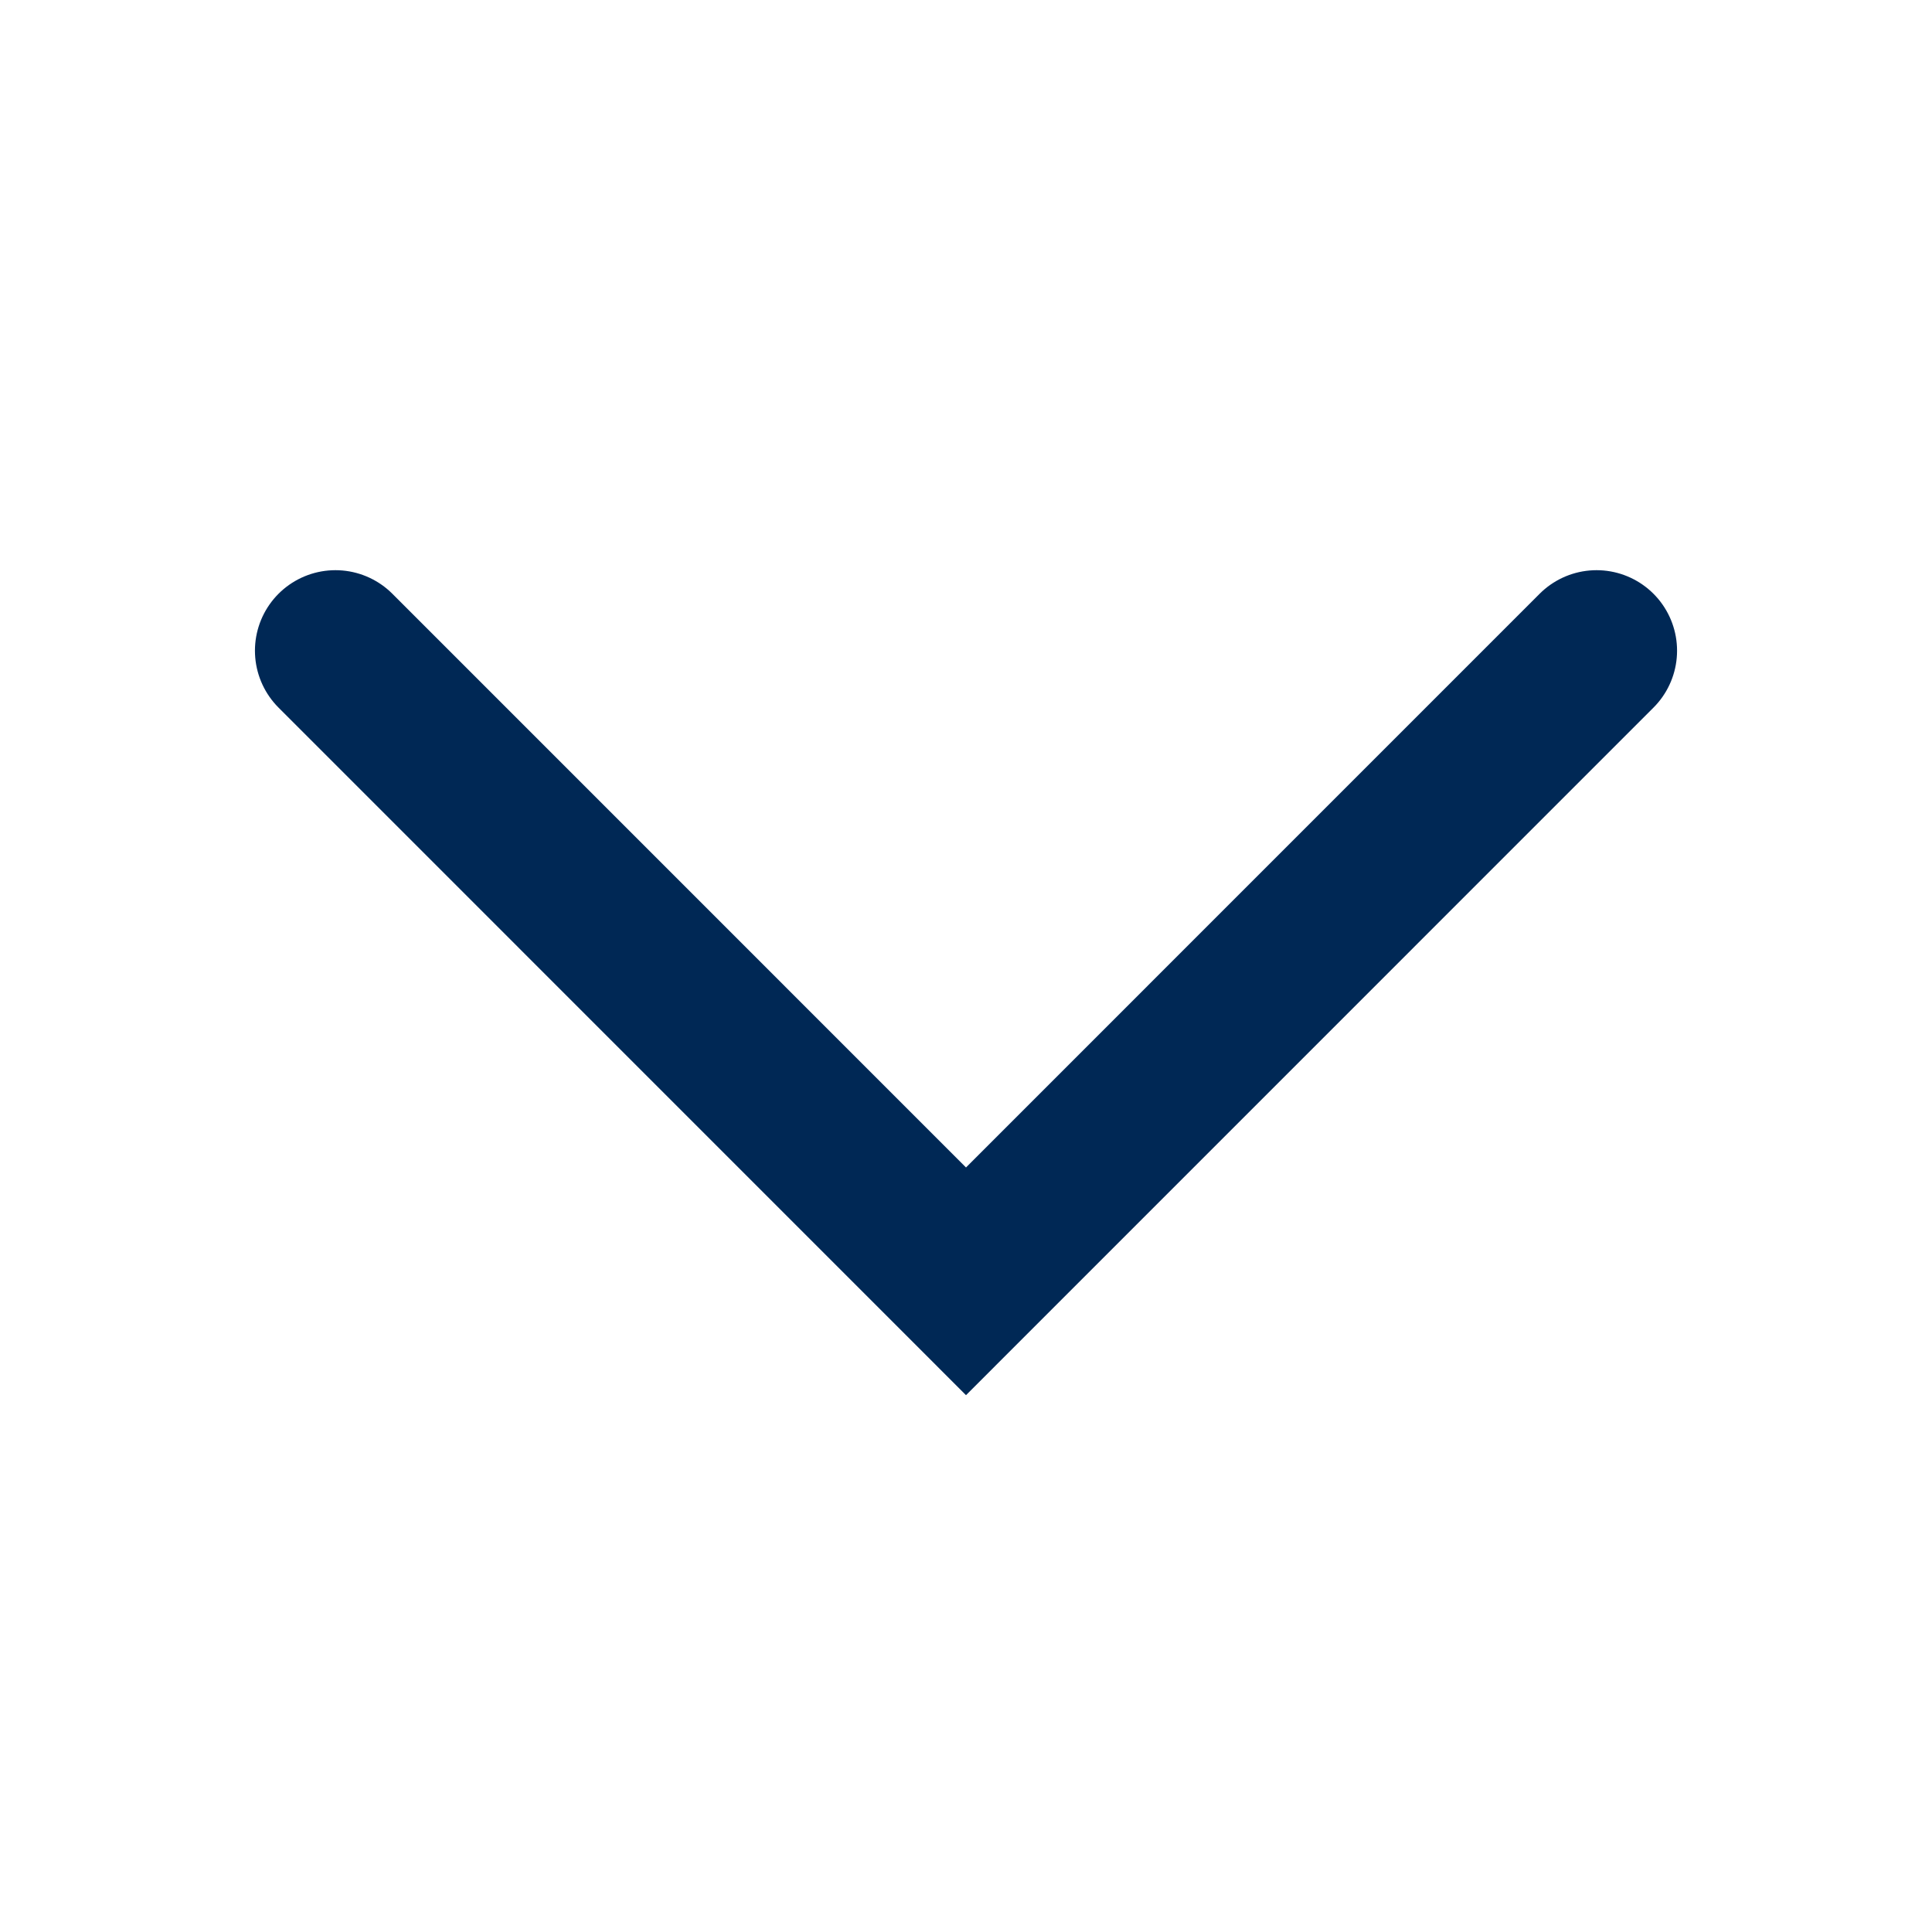 <svg width="24" height="24" viewBox="0 0 24 24" fill="none" xmlns="http://www.w3.org/2000/svg">
<path d="M19.833 8.083L12 15.917L4.167 8.083" stroke="#002855" stroke-width="2" stroke-linecap="round"/>
</svg>
